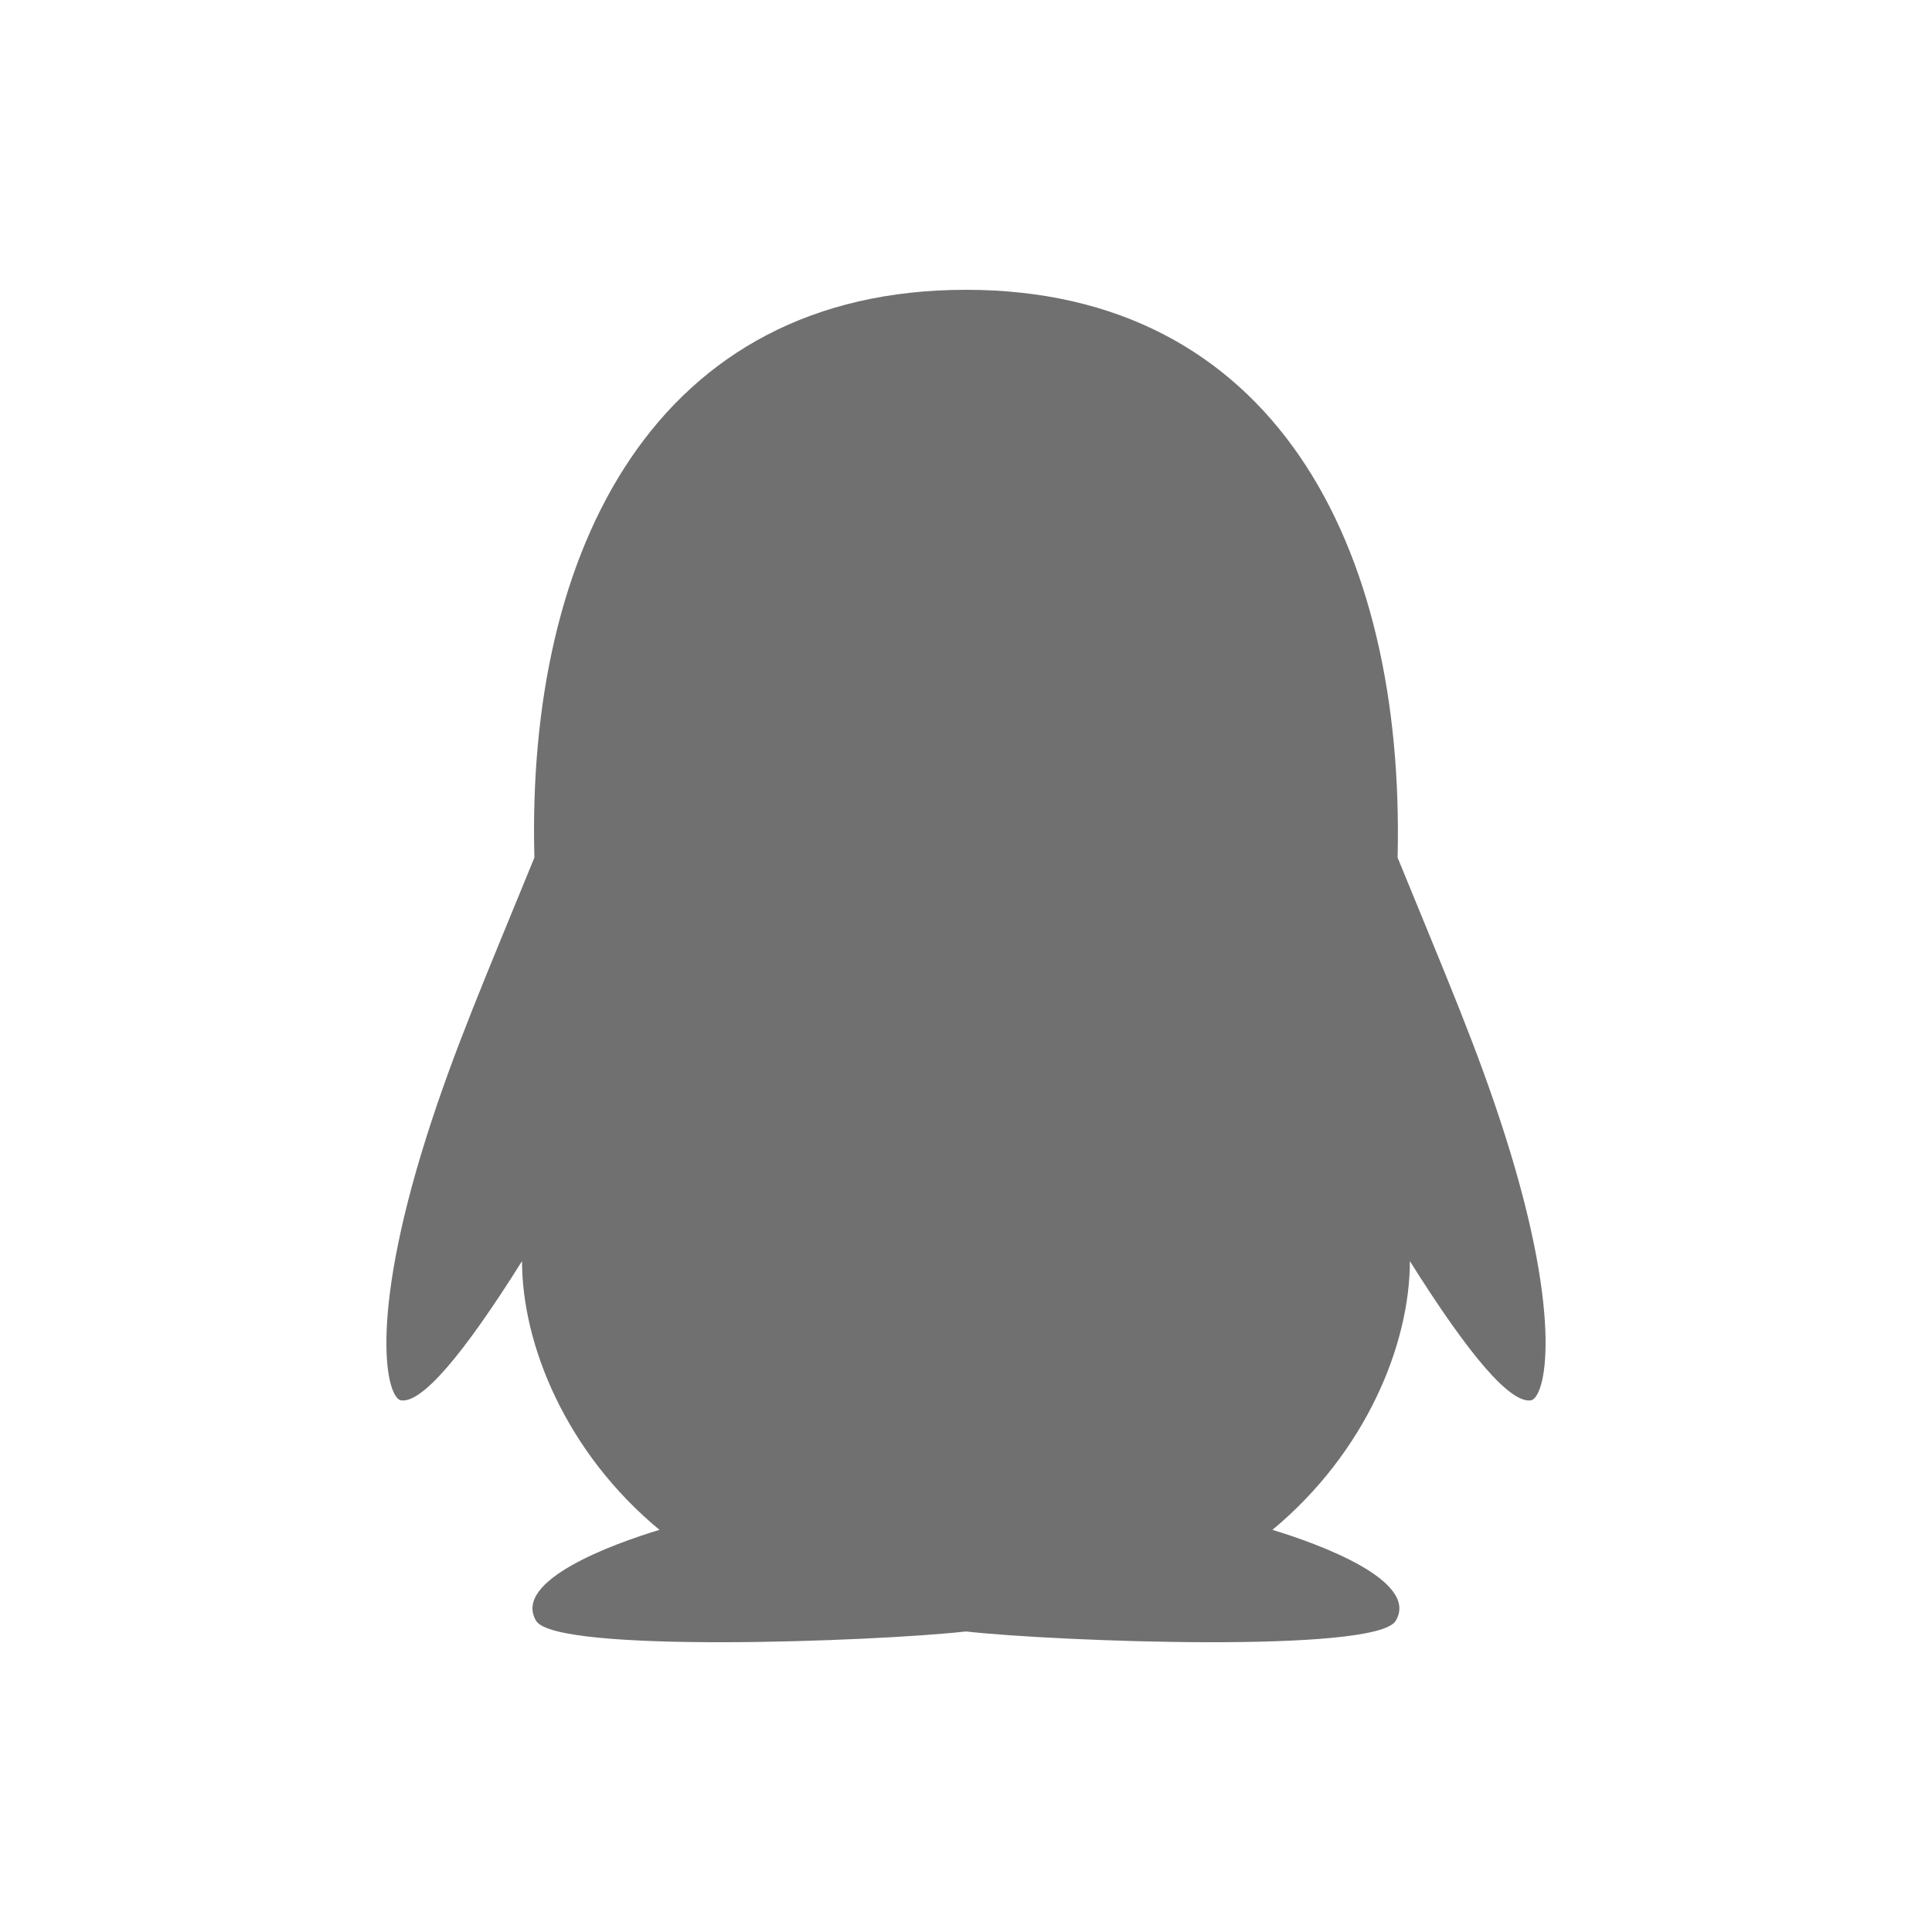 <svg xmlns="http://www.w3.org/2000/svg" xmlns:xlink="http://www.w3.org/1999/xlink" fill="none" version="1.1" width="20" height="20" viewBox="0 0 20 20"><defs><clipPath id="master_svg0_5192_48551"><rect x="3" y="3" width="14" height="14" rx="0"/></clipPath></defs><g><rect x="0" y="0" width="20" height="20" rx="0" fill="#FFFFFF" fill-opacity="1"/><g clip-path="url(#master_svg0_5192_48551)"><g><path d="M15.586,11.771C15.301,10.871,14.973,10.115,14.468,8.878C14.546,5.628,13.17,3,9.999,3C6.793,3,5.447,5.681,5.532,8.878C5.026,10.117,4.7,10.868,4.414,11.771C3.808,13.687,4.004,14.479,4.154,14.497Q4.475,14.535,5.404,13.055C5.404,13.912,5.853,15.031,6.827,15.837C6.356,15.979,5.299,16.361,5.55,16.779C5.753,17.117,9.049,16.994,9.999,16.889C10.95,16.994,14.245,17.117,14.448,16.779C14.7,16.362,13.641,15.979,13.172,15.837C14.145,15.029,14.595,13.911,14.595,13.055Q15.524,14.535,15.845,14.497C15.996,14.478,16.192,13.685,15.586,11.771Z" fill="#707070" fill-opacity="1"/></g></g></g></svg>